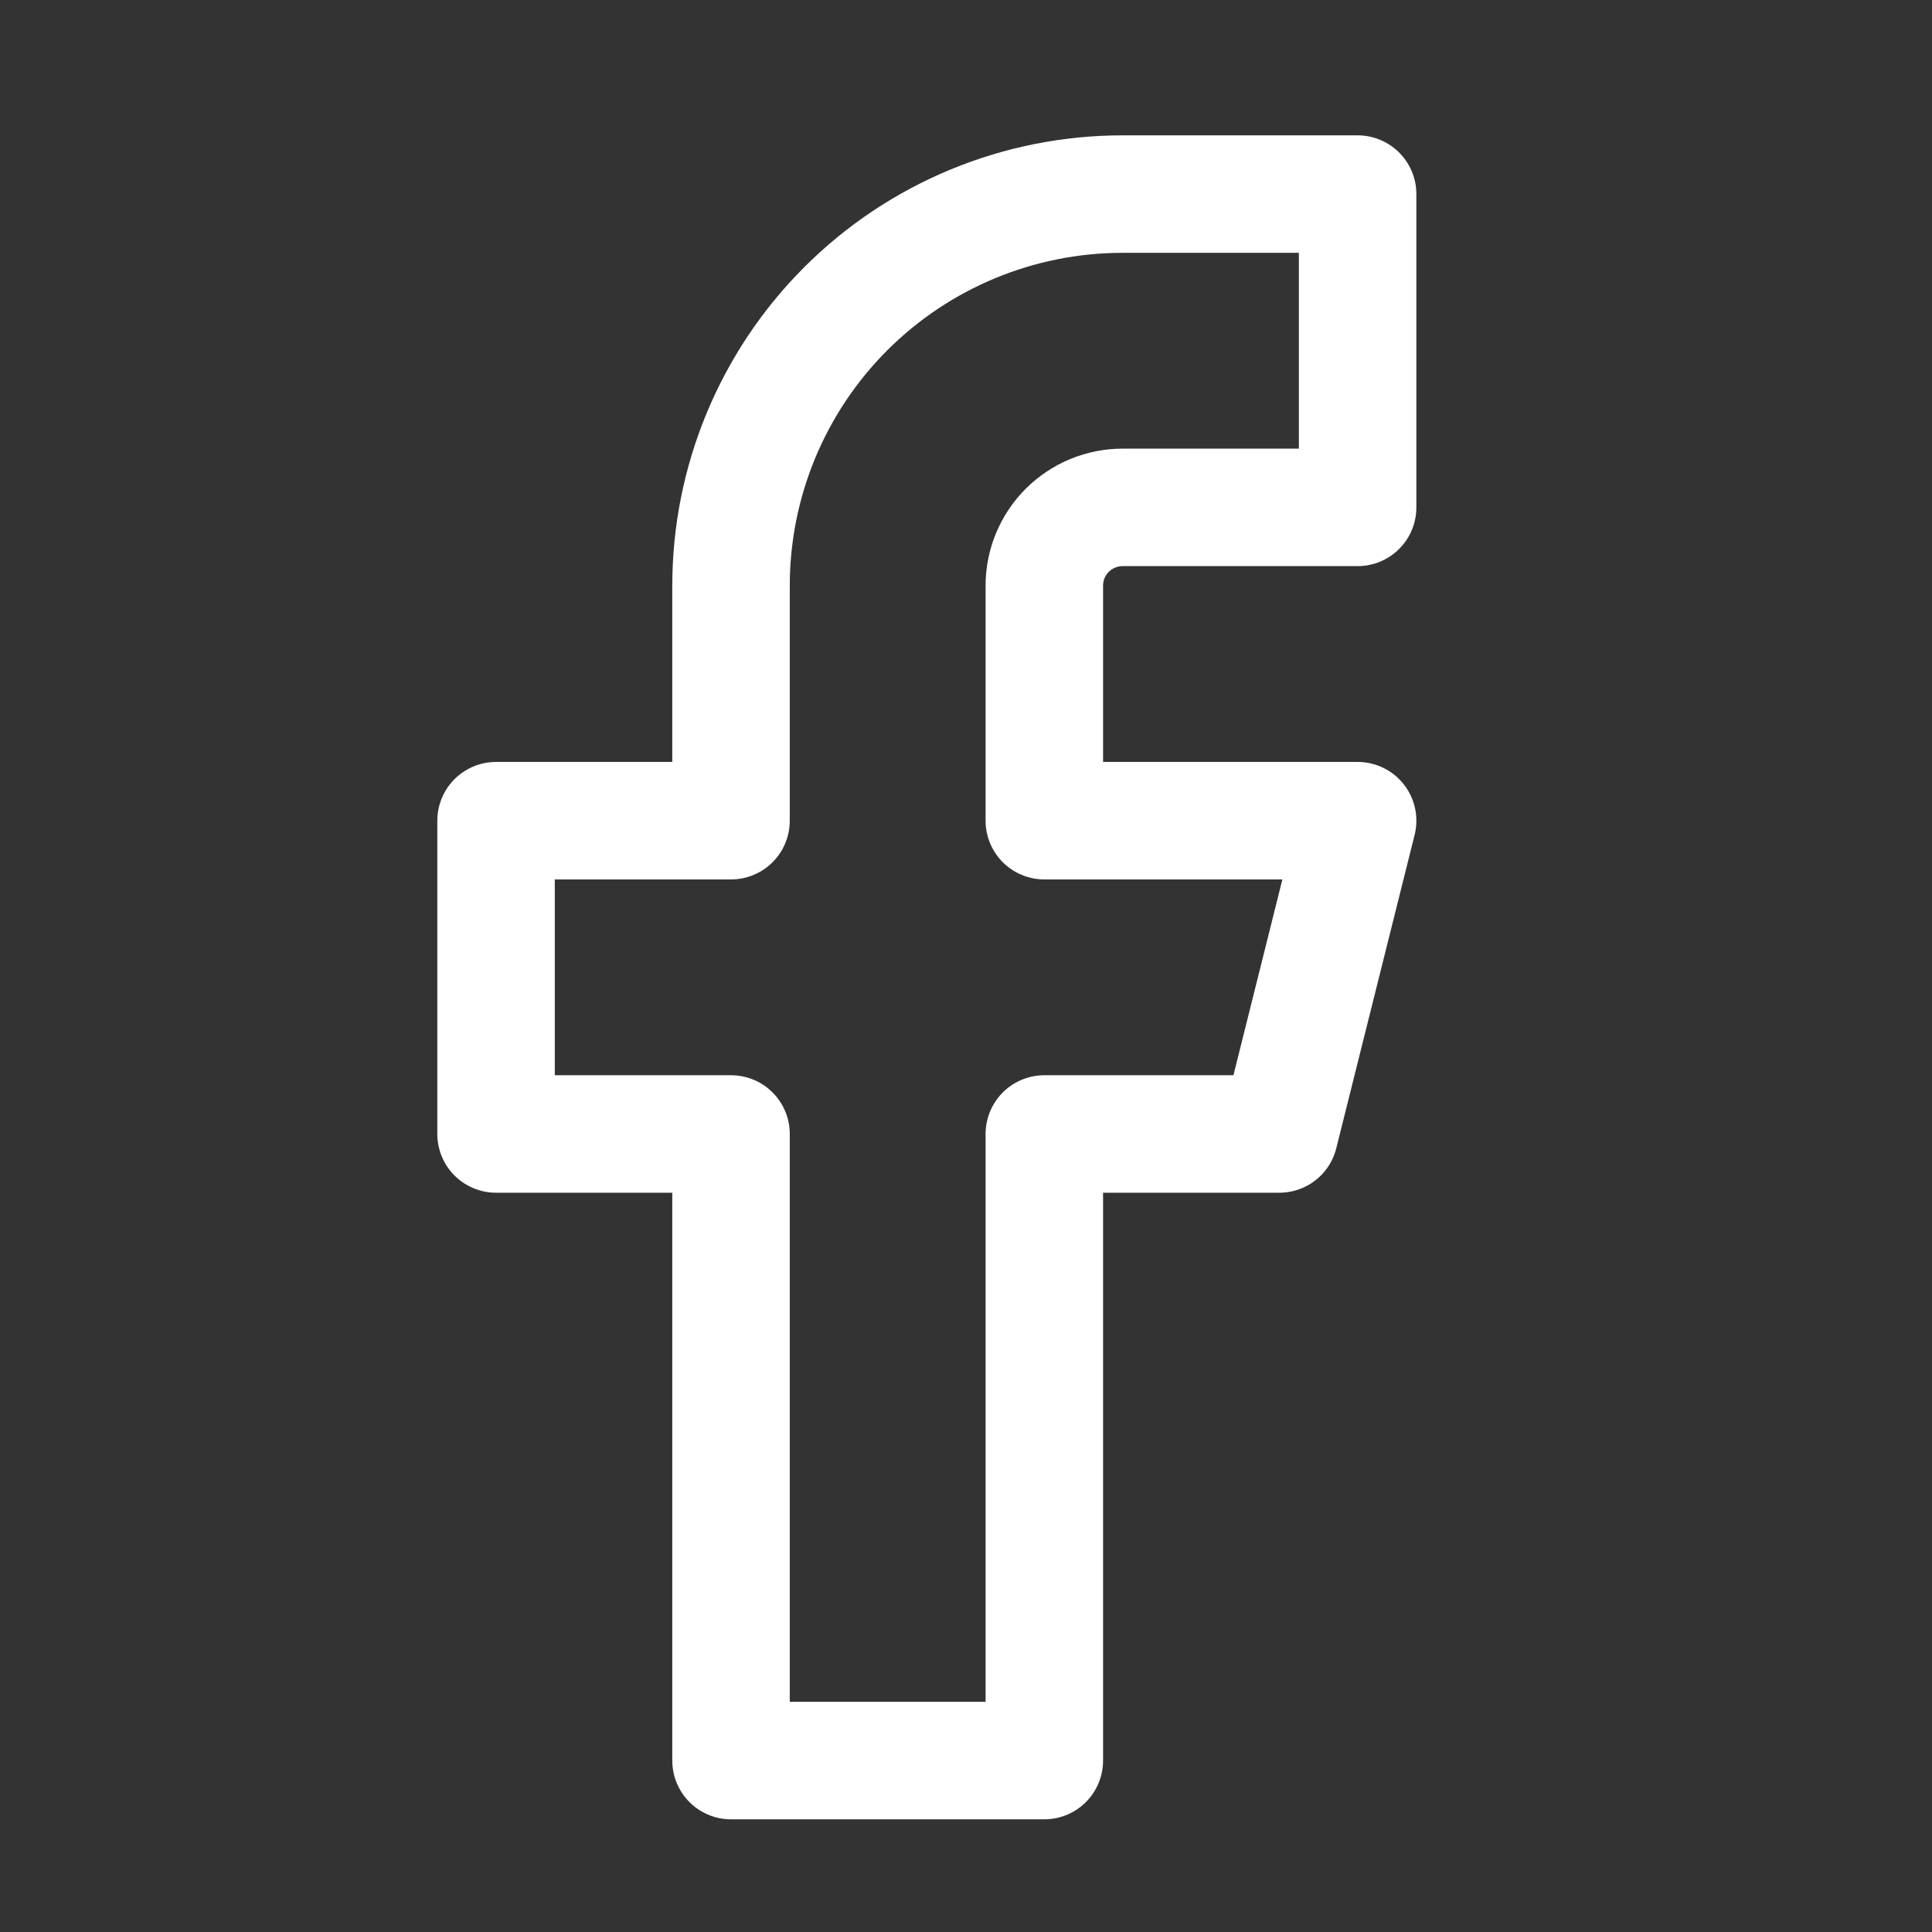 <svg width="37" height="37" viewBox="0 0 37 37" fill="none" xmlns="http://www.w3.org/2000/svg">
<rect x="0" y="0" width="37" height="37" fill="#333333" stroke="none"/>
<g id="facebook">
<path id="Vector" d="M26 3.717H21.5C19.511 3.717 17.603 4.507 16.197 5.913C14.79 7.32 14 9.228 14 11.217V15.717H9.5V21.717H14V33.717H20V21.717H24.5L26 15.717H20V11.217C20 10.819 20.158 10.437 20.439 10.156C20.721 9.875 21.102 9.717 21.5 9.717H26V3.717Z" stroke="white" stroke-width="2.25" stroke-linecap="round" stroke-linejoin="round"/>
</g>
</svg>
